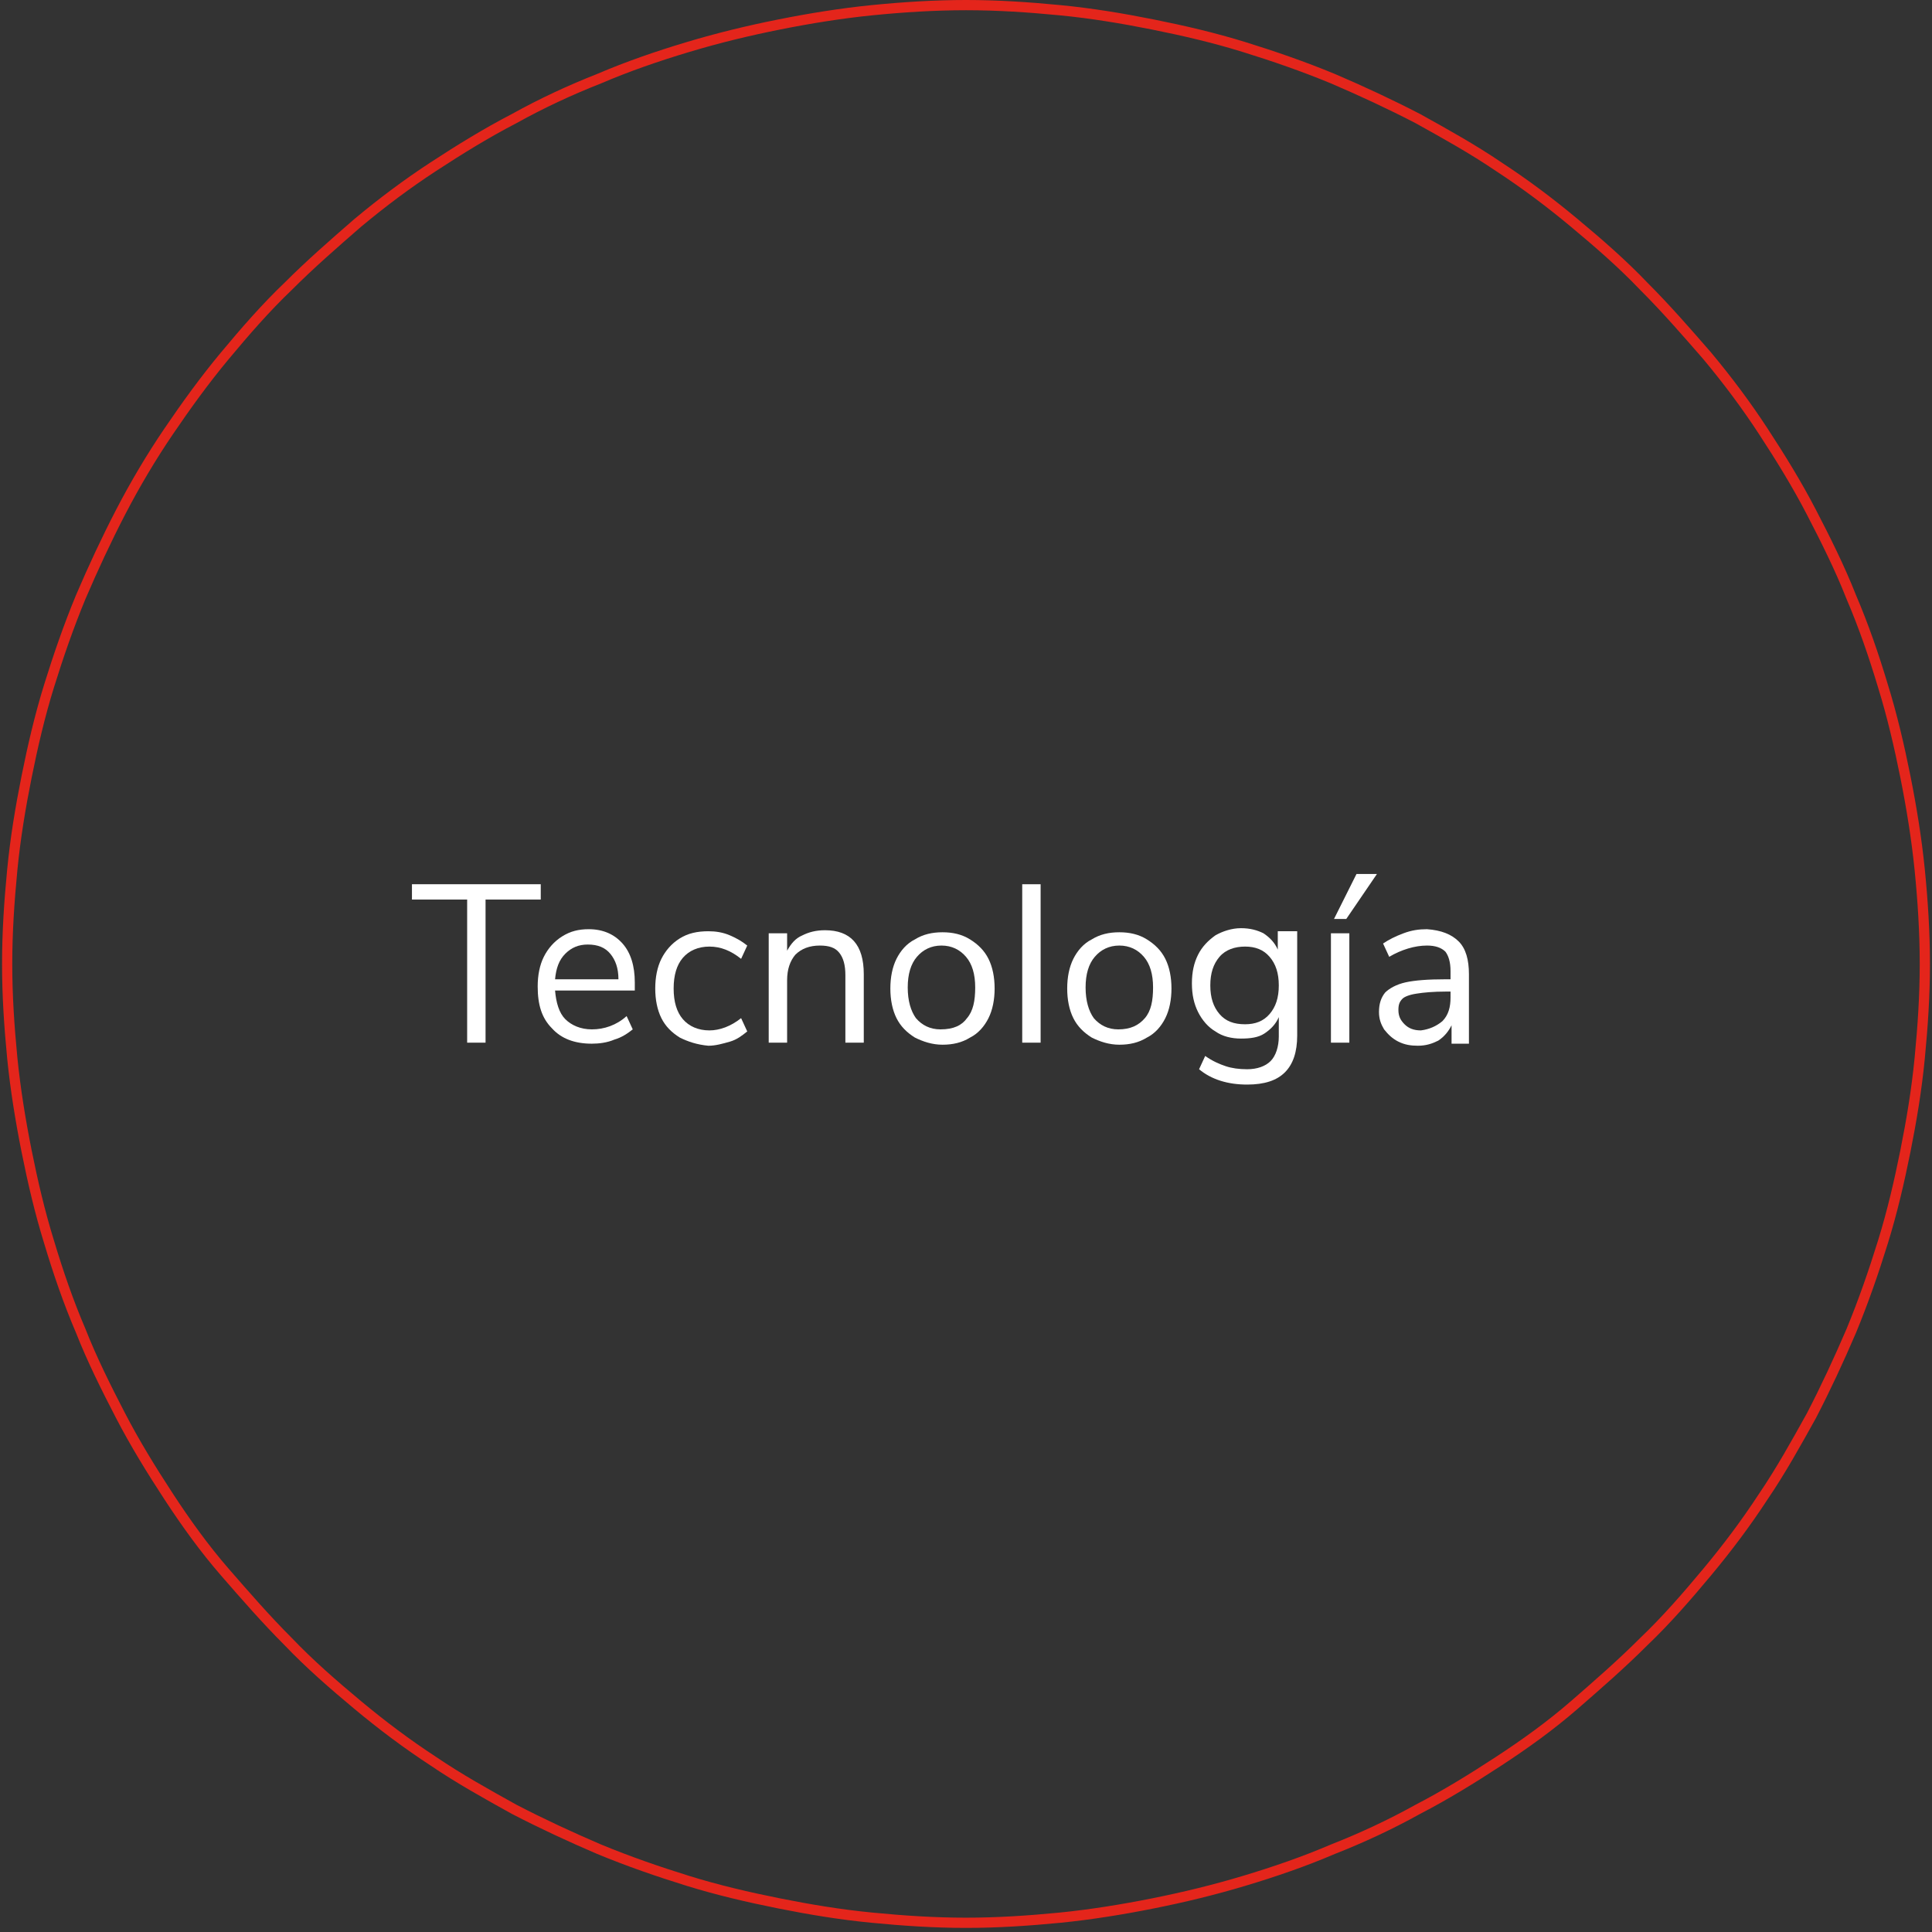 <?xml version="1.0" encoding="utf-8"?>
<!-- Generator: Adobe Illustrator 18.1.1, SVG Export Plug-In . SVG Version: 6.00 Build 0)  -->
<svg version="1.1" id="Layer_1" xmlns="http://www.w3.org/2000/svg" xmlns:xlink="http://www.w3.org/1999/xlink" x="0px" y="0px"
	 width="189px" height="189px" viewBox="45 306 189 189" enable-background="new 45 306 189 189" xml:space="preserve">
<rect x="45" y="306" width="189" height="189" fill="#333333" stroke="none"/>
<g>
	<g>
		<path fill="#FFFFFF" d="M90.7,408v-14h-5.4v-1.5h12.6v1.5h-5.4v14H90.7z"/>
	</g>
	<g>
		<path fill="#FFFFFF" d="M107.1,402.9h-7.8c0.1,1.2,0.4,2.2,1,2.8c0.6,0.6,1.5,1,2.6,1c1.2,0,2.4-0.4,3.4-1.3l0.6,1.3
			c-0.5,0.4-1.1,0.8-1.8,1c-0.7,0.3-1.5,0.4-2.2,0.4c-1.7,0-3-0.5-3.9-1.5c-1-1-1.4-2.3-1.4-4.1c0-1.1,0.2-2.1,0.6-2.9
			c0.4-0.8,1-1.5,1.8-2s1.6-0.7,2.6-0.7c1.4,0,2.5,0.5,3.3,1.4c0.8,0.9,1.2,2.2,1.2,3.8C107.1,402.1,107.1,402.9,107.1,402.9z
			 M100.3,399.3c-0.6,0.6-0.9,1.4-1,2.5h6.2c0-1.1-0.3-1.9-0.8-2.5c-0.5-0.6-1.2-0.9-2.2-0.9C101.6,398.4,100.9,398.7,100.3,399.3z"
			/>
	</g>
	<g>
		<path fill="#FFFFFF" d="M111.5,407.5c-0.8-0.5-1.4-1.1-1.8-1.9c-0.4-0.8-0.6-1.8-0.6-2.9c0-1.1,0.2-2.1,0.6-2.9
			c0.4-0.8,1-1.5,1.8-2s1.7-0.7,2.8-0.7c0.7,0,1.4,0.1,2.1,0.4s1.2,0.6,1.7,1l-0.6,1.3c-1-0.8-2-1.2-3.1-1.2s-2,0.4-2.6,1.1
			c-0.6,0.7-0.9,1.7-0.9,3c0,1.3,0.3,2.3,0.9,3c0.6,0.7,1.5,1.1,2.6,1.1c1,0,2.1-0.4,3.1-1.2l0.6,1.3c-0.5,0.4-1,0.8-1.7,1
			c-0.7,0.2-1.4,0.4-2.1,0.4C113.2,408.2,112.3,407.9,111.5,407.5z"/>
	</g>
	<g>
		<path fill="#FFFFFF" d="M129.5,401.3v6.7h-1.8v-6.6c0-1-0.2-1.7-0.6-2.2s-1-0.7-1.9-0.7c-1,0-1.8,0.3-2.4,0.9
			c-0.5,0.6-0.8,1.4-0.8,2.5v6.1h-1.8v-10.7h1.8v1.7c0.4-0.7,0.8-1.2,1.5-1.5c0.6-0.3,1.3-0.5,2.2-0.5
			C128.2,397,129.5,398.4,129.5,401.3z"/>
	</g>
	<g>
		<path fill="#FFFFFF" d="M134.5,407.5c-0.8-0.5-1.4-1.1-1.8-1.9c-0.4-0.8-0.6-1.8-0.6-2.9c0-1.1,0.2-2.1,0.6-2.9
			c0.4-0.8,1-1.5,1.8-1.9c0.8-0.5,1.7-0.7,2.7-0.7s1.9,0.2,2.7,0.7c0.8,0.5,1.4,1.1,1.8,1.9c0.4,0.8,0.6,1.8,0.6,2.9
			c0,1.1-0.2,2.1-0.6,2.9c-0.4,0.8-1,1.5-1.8,1.9c-0.8,0.5-1.7,0.7-2.7,0.7S135.3,407.9,134.5,407.5z M139.6,405.6
			c0.6-0.7,0.8-1.7,0.8-3c0-1.3-0.3-2.3-0.9-3c-0.6-0.7-1.4-1.1-2.4-1.1s-1.8,0.4-2.4,1.1c-0.6,0.7-0.9,1.7-0.9,3
			c0,1.3,0.3,2.3,0.8,3c0.6,0.7,1.4,1.1,2.4,1.1C138.3,406.7,139.1,406.3,139.6,405.6z"/>
	</g>
	<g>
		<path fill="#FFFFFF" d="M145,408v-15.5h1.8V408H145z"/>
		<path fill="#FFFFFF" d="M151.8,407.5c-0.8-0.5-1.4-1.1-1.8-1.9c-0.4-0.8-0.6-1.8-0.6-2.9c0-1.1,0.2-2.1,0.6-2.9
			c0.4-0.8,1-1.5,1.8-1.9c0.8-0.5,1.7-0.7,2.7-0.7s1.9,0.2,2.7,0.7s1.4,1.1,1.8,1.9c0.4,0.8,0.6,1.8,0.6,2.9c0,1.1-0.2,2.1-0.6,2.9
			c-0.4,0.8-1,1.5-1.8,1.9c-0.8,0.5-1.7,0.7-2.7,0.7S152.6,407.9,151.8,407.5z M157,405.6c0.6-0.7,0.8-1.7,0.8-3
			c0-1.3-0.3-2.3-0.9-3c-0.6-0.7-1.4-1.1-2.4-1.1s-1.8,0.4-2.4,1.1c-0.6,0.7-0.9,1.7-0.9,3c0,1.3,0.3,2.3,0.8,3
			c0.6,0.7,1.4,1.1,2.4,1.1C155.6,406.7,156.4,406.3,157,405.6z"/>
	</g>
	<g>
		<path fill="#FFFFFF" d="M171.9,397.3v10c0,1.6-0.4,2.8-1.2,3.6c-0.8,0.8-2,1.2-3.7,1.2c-1.9,0-3.5-0.5-4.7-1.5l0.6-1.3
			c0.7,0.5,1.4,0.8,2,1c0.6,0.2,1.3,0.3,2.1,0.3c1,0,1.8-0.3,2.3-0.8s0.8-1.4,0.8-2.4v-1.9c-0.3,0.7-0.8,1.2-1.4,1.6
			c-0.6,0.4-1.4,0.5-2.3,0.5s-1.8-0.2-2.5-0.7c-0.7-0.4-1.3-1.1-1.7-1.9c-0.4-0.8-0.6-1.7-0.6-2.8s0.2-2,0.6-2.8
			c0.4-0.8,1-1.4,1.7-1.9c0.7-0.4,1.6-0.7,2.5-0.7s1.6,0.2,2.2,0.5c0.6,0.4,1.1,0.9,1.4,1.6v-1.8h1.9V397.3z M169.2,405.2
			c0.6-0.7,0.9-1.6,0.9-2.8c0-1.2-0.3-2.1-0.9-2.8c-0.6-0.7-1.4-1-2.4-1s-1.9,0.3-2.5,1c-0.6,0.7-0.9,1.6-0.9,2.8
			c0,1.2,0.3,2.1,0.9,2.8c0.6,0.7,1.4,1,2.5,1C167.8,406.2,168.6,405.9,169.2,405.2z"/>
	</g>
	<g>
		<path fill="#FFFFFF" d="M175.2,408v-10.7h1.8V408H175.2z M176.7,395.9h-1.2l2.2-4.4h2L176.7,395.9z"/>
	</g>
	<g>
		<path fill="#FFFFFF" d="M187.7,398.1c0.7,0.7,1,1.8,1,3.2v6.8H187v-1.8c-0.3,0.6-0.7,1.1-1.3,1.5c-0.6,0.3-1.2,0.5-2,0.5
			c-0.7,0-1.3-0.1-1.9-0.4c-0.6-0.3-1-0.7-1.4-1.2c-0.3-0.5-0.5-1-0.5-1.7c0-0.8,0.2-1.4,0.6-1.9c0.4-0.4,1.1-0.8,2-1
			c0.9-0.2,2.2-0.3,3.9-0.3h0.5V401c0-0.9-0.2-1.5-0.5-1.9c-0.4-0.4-1-0.6-1.8-0.6c-1.2,0-2.5,0.4-3.7,1.1l-0.6-1.3
			c0.6-0.4,1.2-0.7,2-1c0.8-0.3,1.5-0.4,2.3-0.4C186,397,187,397.4,187.7,398.1z M186.1,405.9c0.6-0.6,0.8-1.4,0.8-2.3V403h-0.4
			c-1.3,0-2.3,0.1-2.9,0.2c-0.7,0.1-1.2,0.3-1.4,0.5c-0.3,0.3-0.4,0.6-0.4,1.1c0,0.6,0.2,1,0.6,1.4c0.4,0.4,0.9,0.6,1.6,0.6
			C184.8,406.7,185.5,406.4,186.1,405.9z"/>
	</g>
	<path fill="none" stroke="#E4251B" d="M139.5,306.5c3.1,0,6.1,0.2,9.2,0.5s6.1,0.8,9.1,1.4s6,1.3,8.9,2.2s5.8,1.9,8.7,3.1
		c2.8,1.2,5.6,2.5,8.3,3.9c2.7,1.5,5.4,3,7.9,4.7c2.6,1.7,5,3.5,7.4,5.5s4.7,4,6.8,6.2c2.2,2.2,4.2,4.5,6.2,6.8
		c2,2.4,3.8,4.8,5.5,7.4c1.7,2.6,3.3,5.2,4.7,7.9c1.4,2.7,2.8,5.5,3.9,8.3c1.2,2.8,2.2,5.7,3.1,8.7c0.9,2.9,1.6,5.9,2.2,8.9
		c0.6,3,1.1,6.1,1.4,9.1s0.5,6.1,0.5,9.2c0,3.1-0.2,6.1-0.5,9.2c-0.3,3.1-0.8,6.1-1.4,9.1c-0.6,3-1.3,6-2.2,8.9
		c-0.9,2.9-1.9,5.8-3.1,8.7c-1.2,2.8-2.5,5.6-3.9,8.3c-1.5,2.7-3,5.4-4.7,7.9c-1.7,2.6-3.5,5-5.5,7.4s-4,4.7-6.2,6.8
		c-2.2,2.2-4.5,4.2-6.8,6.2s-4.8,3.8-7.4,5.5c-2.6,1.7-5.2,3.3-7.9,4.7c-2.7,1.5-5.5,2.8-8.3,3.9c-2.8,1.2-5.7,2.2-8.7,3.1
		c-3,0.9-5.9,1.6-8.9,2.2s-6.1,1.1-9.1,1.4c-3.1,0.3-6.1,0.5-9.2,0.5s-6.1-0.2-9.2-0.5c-3.1-0.3-6.1-0.8-9.1-1.4s-6-1.3-8.9-2.2
		c-2.9-0.9-5.8-1.9-8.7-3.1c-2.8-1.2-5.6-2.5-8.3-3.9c-2.7-1.5-5.4-3-7.9-4.7c-2.6-1.7-5-3.5-7.4-5.5s-4.7-4-6.8-6.2
		c-2.2-2.2-4.2-4.5-6.2-6.8s-3.8-4.8-5.5-7.4s-3.3-5.2-4.7-7.9c-1.4-2.7-2.8-5.5-3.9-8.3c-1.2-2.8-2.2-5.7-3.1-8.7
		c-0.9-2.9-1.6-5.9-2.2-8.9c-0.6-3-1.1-6.1-1.4-9.1c-0.3-3.1-0.5-6.1-0.5-9.2c0-3.1,0.2-6.1,0.5-9.2s0.8-6.1,1.4-9.1
		c0.6-3,1.3-6,2.2-8.9c0.9-2.9,1.9-5.8,3.1-8.7c1.2-2.8,2.5-5.6,3.9-8.3c1.4-2.7,3-5.4,4.7-7.9s3.5-5,5.5-7.4c2-2.4,4-4.7,6.2-6.8
		c2.2-2.2,4.5-4.2,6.8-6.2c2.4-2,4.8-3.8,7.4-5.5c2.6-1.7,5.2-3.3,7.9-4.7c2.7-1.5,5.5-2.8,8.3-3.9c2.8-1.2,5.7-2.2,8.7-3.1
		s5.9-1.6,8.9-2.2s6.1-1.1,9.1-1.4C133.3,306.7,136.4,306.5,139.5,306.5z"/>
</g>
</svg>

